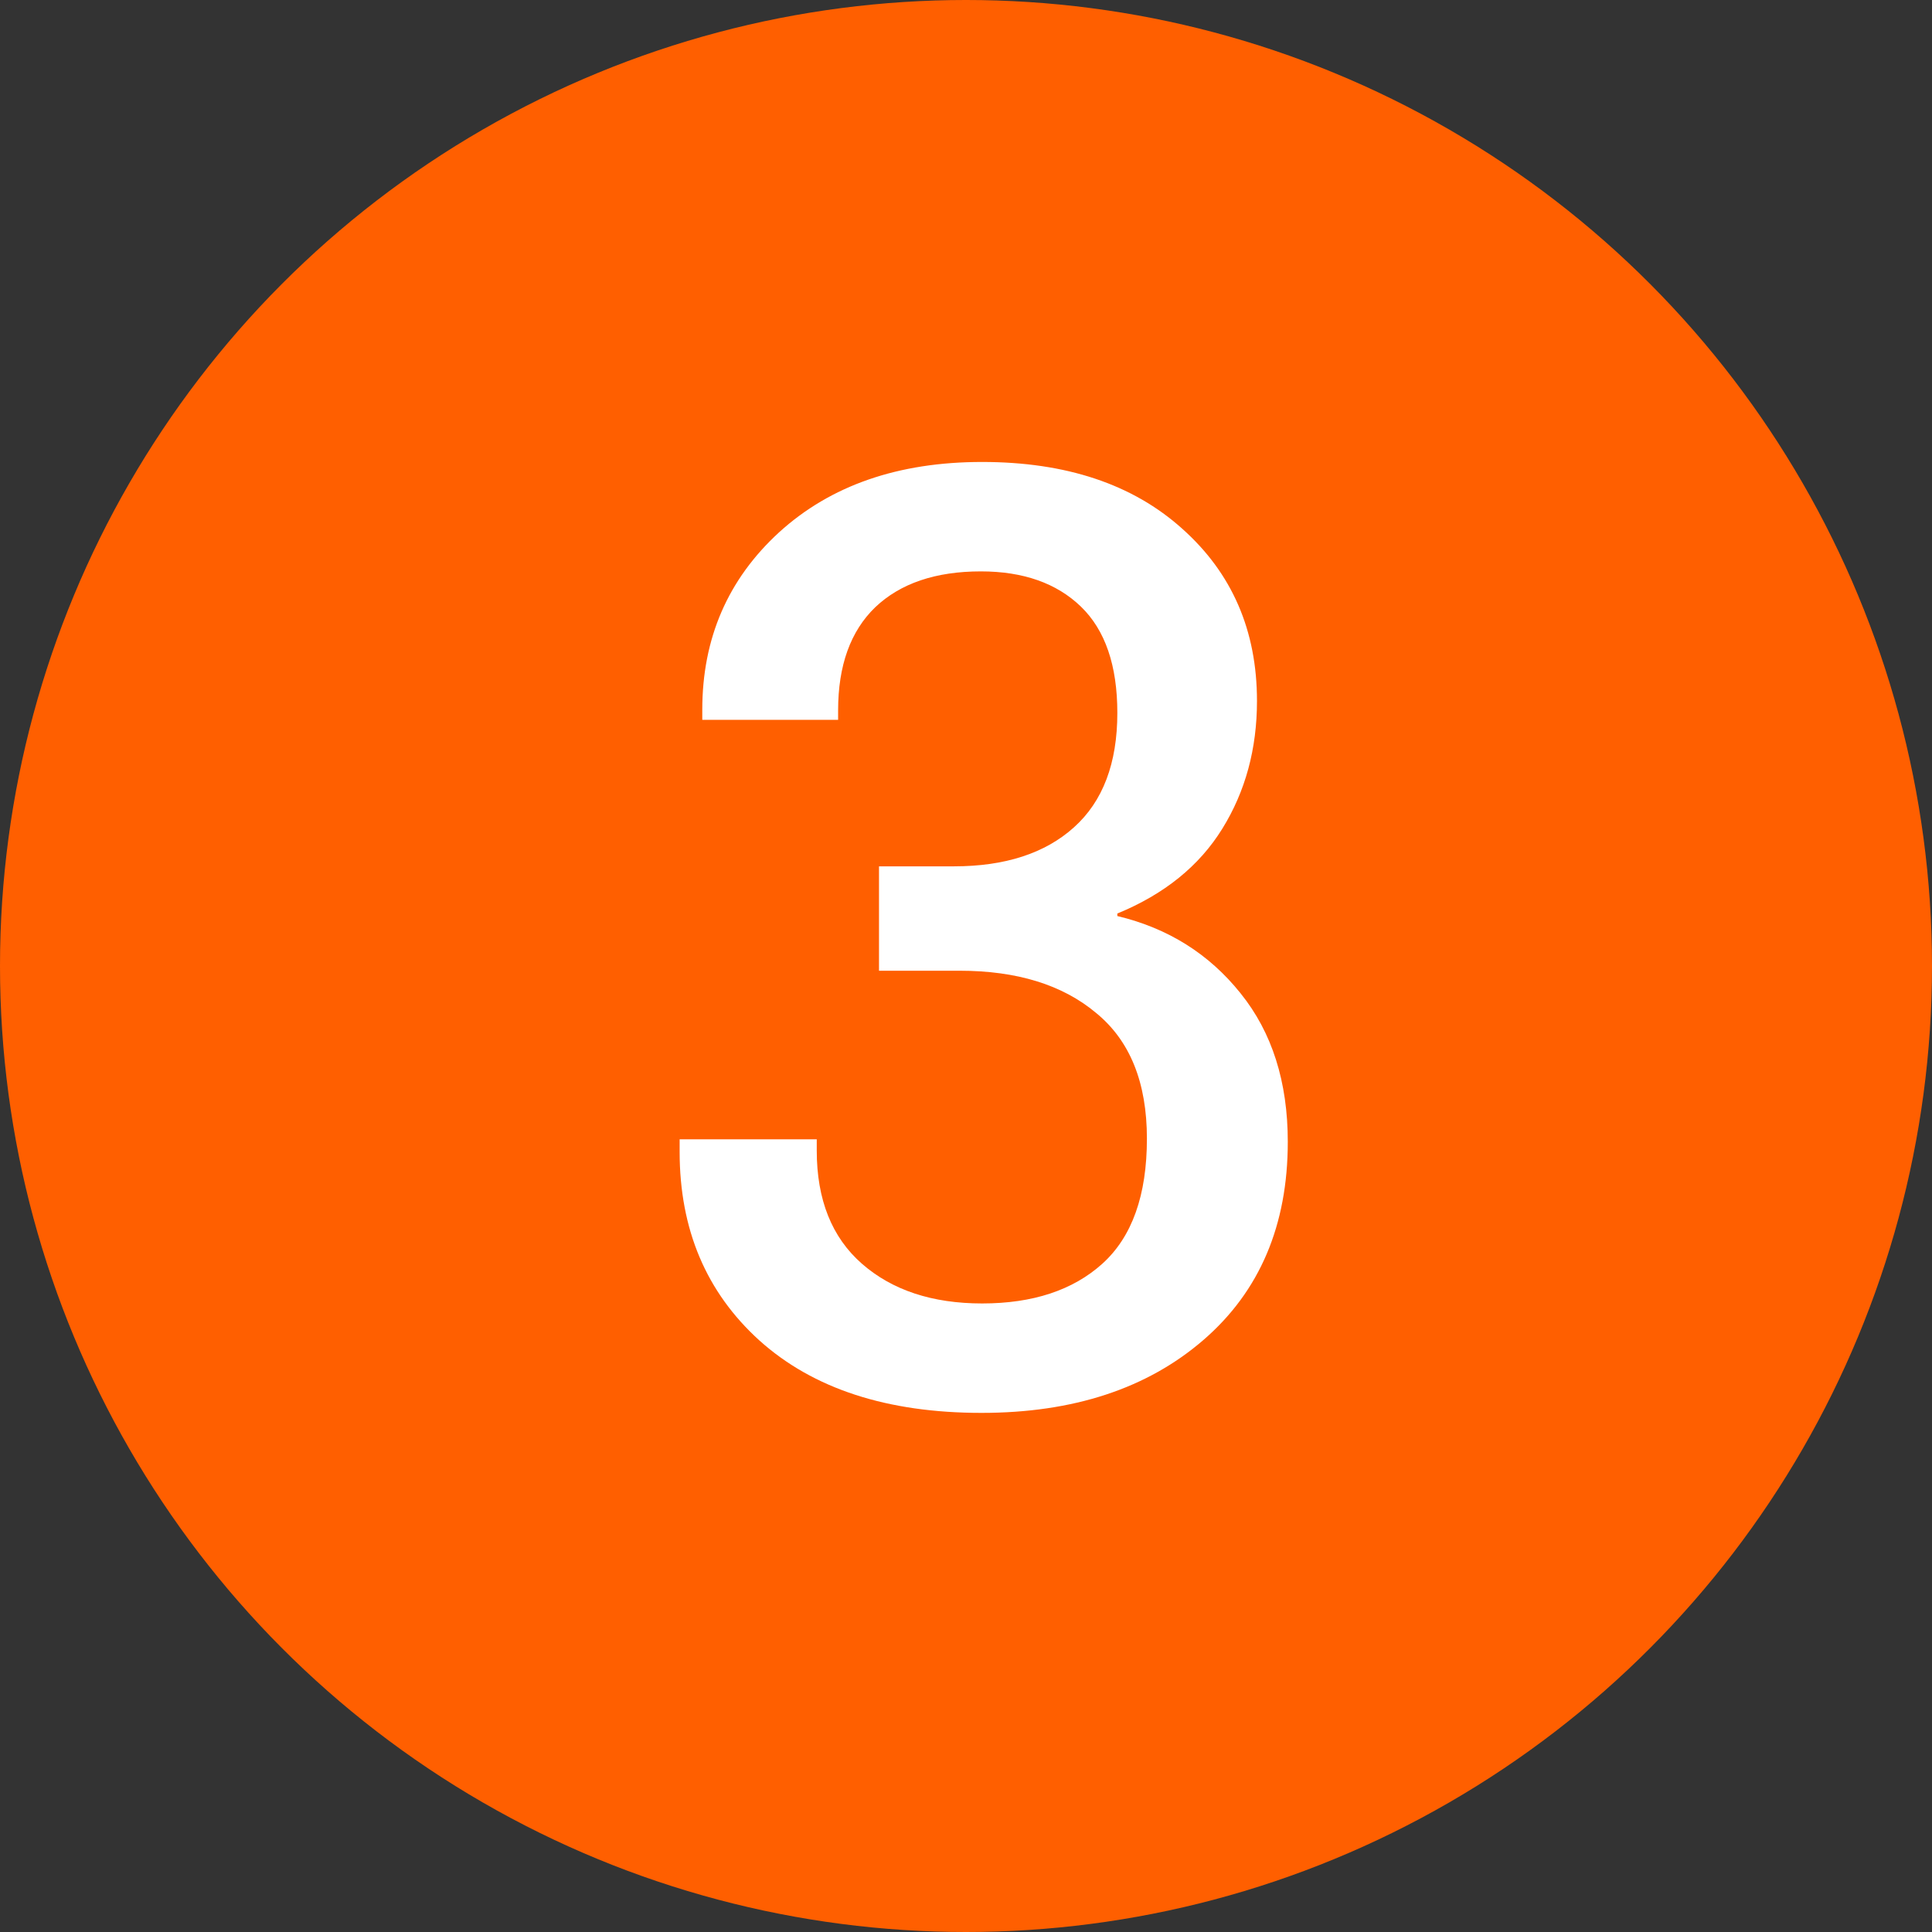 <svg width="36" height="36" viewBox="0 0 36 36" fill="none" xmlns="http://www.w3.org/2000/svg">
<rect x="0" y="0" width="36" height="36" fill="#333333" stroke="none"/>
<circle cx="18" cy="18" r="18" fill="#FF5F00"/>
<path d="M12.664 21.463V21.229H15.219V21.44C15.219 22.354 15.5 23.057 16.062 23.549C16.625 24.041 17.371 24.288 18.301 24.288C19.246 24.288 19.992 24.041 20.539 23.549C21.094 23.049 21.371 22.272 21.371 21.217C21.371 20.17 21.055 19.389 20.422 18.873C19.797 18.35 18.949 18.088 17.879 18.088H16.379V16.143H17.773C18.727 16.143 19.473 15.901 20.012 15.416C20.551 14.932 20.82 14.221 20.82 13.284C20.82 12.401 20.594 11.741 20.141 11.303C19.688 10.866 19.066 10.647 18.277 10.647C17.434 10.647 16.777 10.87 16.309 11.315C15.848 11.76 15.617 12.401 15.617 13.237V13.413H13.086V13.225C13.086 11.897 13.562 10.795 14.516 9.92C15.477 9.045 16.738 8.608 18.301 8.608C19.863 8.608 21.105 9.022 22.027 9.85C22.957 10.678 23.422 11.748 23.422 13.061C23.422 13.952 23.207 14.745 22.777 15.44C22.348 16.135 21.695 16.663 20.82 17.022V17.069C21.766 17.295 22.531 17.776 23.117 18.51C23.703 19.237 23.996 20.159 23.996 21.276C23.996 22.831 23.473 24.061 22.426 24.967C21.379 25.873 20 26.327 18.289 26.327C16.531 26.327 15.152 25.877 14.152 24.979C13.16 24.081 12.664 22.909 12.664 21.463Z" fill="white"/>
</svg>
